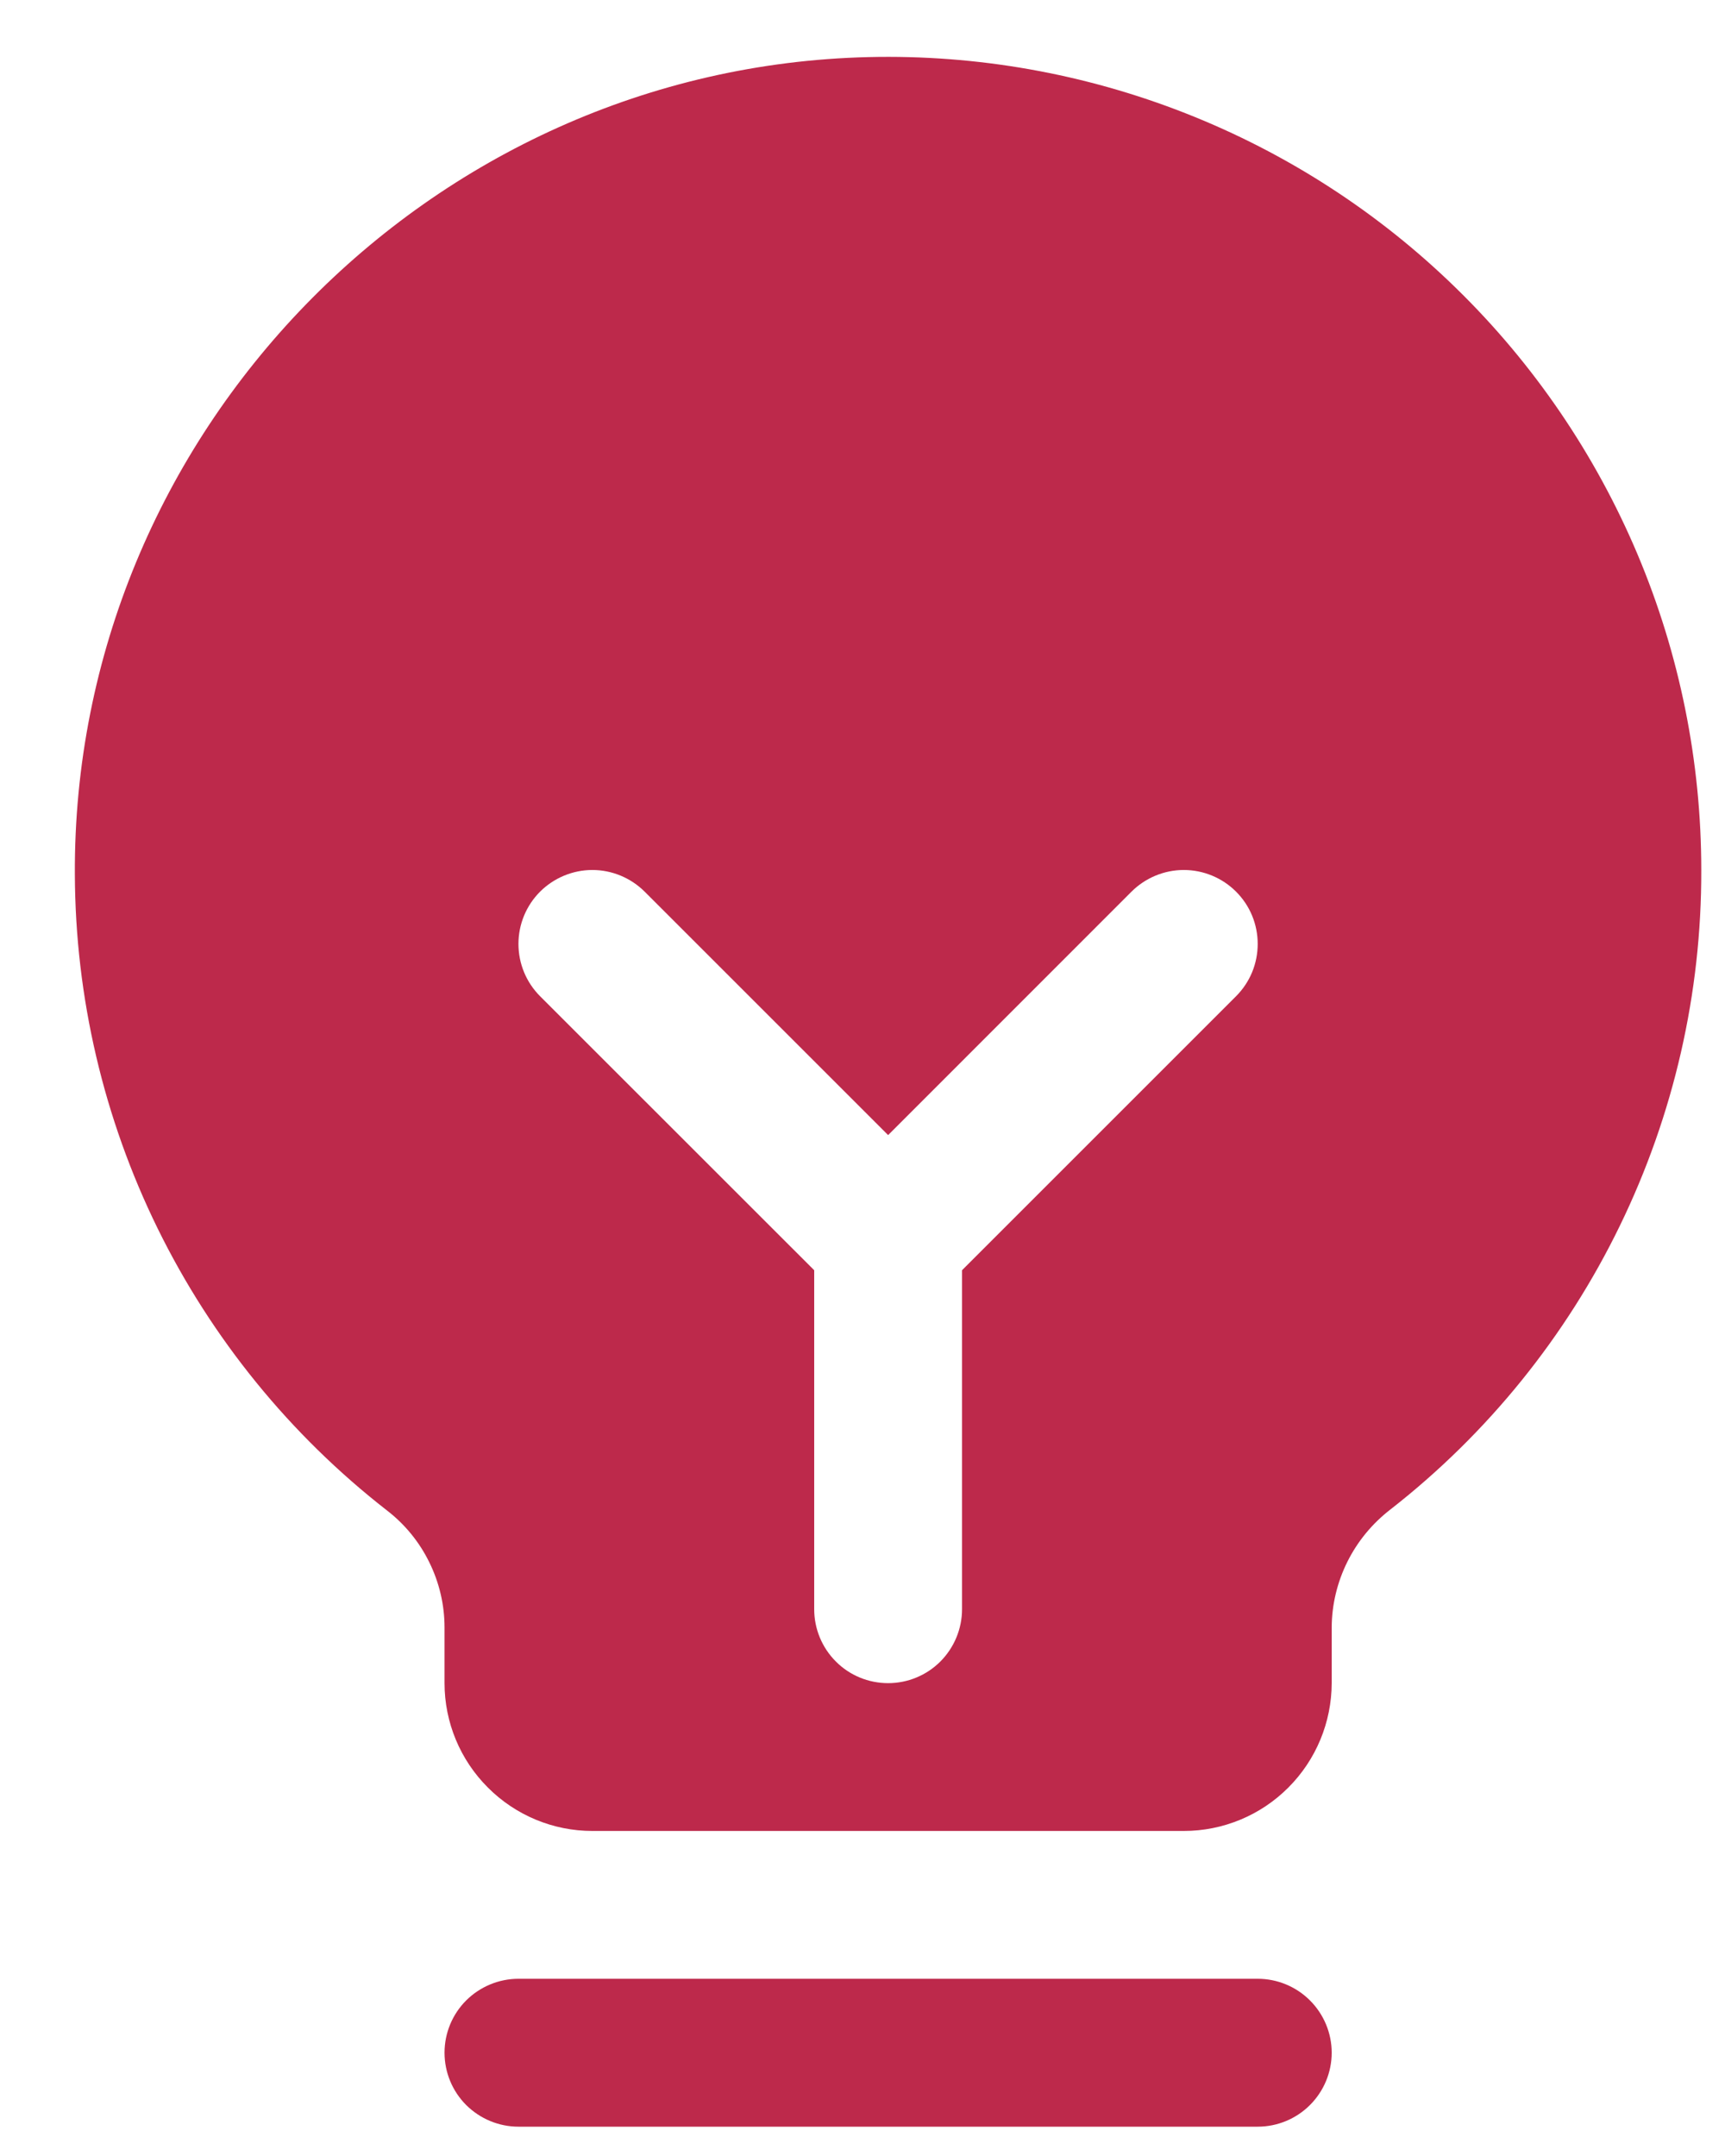 <?xml version="1.0" encoding="UTF-8"?>
<svg xmlns="http://www.w3.org/2000/svg" width="20" height="25" viewBox="0 0 20 25" fill="none">
  <path id="Vector" d="M15.44 23.802C15.44 24.03 15.349 24.248 15.188 24.409C15.028 24.569 14.81 24.66 14.582 24.66H6.011C5.784 24.66 5.566 24.569 5.405 24.409C5.244 24.248 5.154 24.03 5.154 23.802C5.154 23.575 5.244 23.357 5.405 23.196C5.566 23.036 5.784 22.945 6.011 22.945H14.582C14.81 22.945 15.028 23.036 15.188 23.196C15.349 23.357 15.44 23.575 15.44 23.802ZM19.725 10.088C19.729 11.517 19.406 12.928 18.781 14.213C18.157 15.498 17.247 16.624 16.121 17.503C15.911 17.665 15.74 17.872 15.622 18.109C15.504 18.346 15.441 18.607 15.44 18.872V19.517C15.439 19.971 15.258 20.407 14.937 20.728C14.616 21.05 14.18 21.231 13.725 21.231H6.868C6.414 21.231 5.978 21.05 5.657 20.728C5.335 20.407 5.154 19.971 5.154 19.517V18.871C5.154 18.609 5.093 18.35 4.977 18.115C4.862 17.88 4.694 17.674 4.486 17.514C3.364 16.64 2.455 15.522 1.828 14.245C1.201 12.967 0.873 11.564 0.868 10.141C0.84 5.035 4.968 0.783 10.07 0.662C11.327 0.632 12.577 0.854 13.747 1.314C14.917 1.774 15.983 2.463 16.883 3.342C17.783 4.22 18.497 5.269 18.986 6.428C19.474 7.586 19.725 8.831 19.725 10.088ZM14.331 10.339C14.171 10.179 13.953 10.088 13.725 10.088C13.498 10.088 13.28 10.179 13.119 10.339L10.297 13.162L7.474 10.339C7.313 10.179 7.095 10.088 6.868 10.088C6.641 10.088 6.423 10.179 6.262 10.339C6.101 10.5 6.011 10.718 6.011 10.945C6.011 11.173 6.101 11.391 6.262 11.552L9.44 14.729V18.66C9.44 18.887 9.53 19.105 9.691 19.266C9.851 19.427 10.069 19.517 10.297 19.517C10.524 19.517 10.742 19.427 10.903 19.266C11.063 19.105 11.154 18.887 11.154 18.66V14.729L14.331 11.552C14.411 11.472 14.474 11.377 14.517 11.274C14.56 11.169 14.582 11.058 14.582 10.945C14.582 10.833 14.56 10.721 14.517 10.617C14.474 10.513 14.411 10.419 14.331 10.339Z" fill="#BD294B"></path>
</svg>

